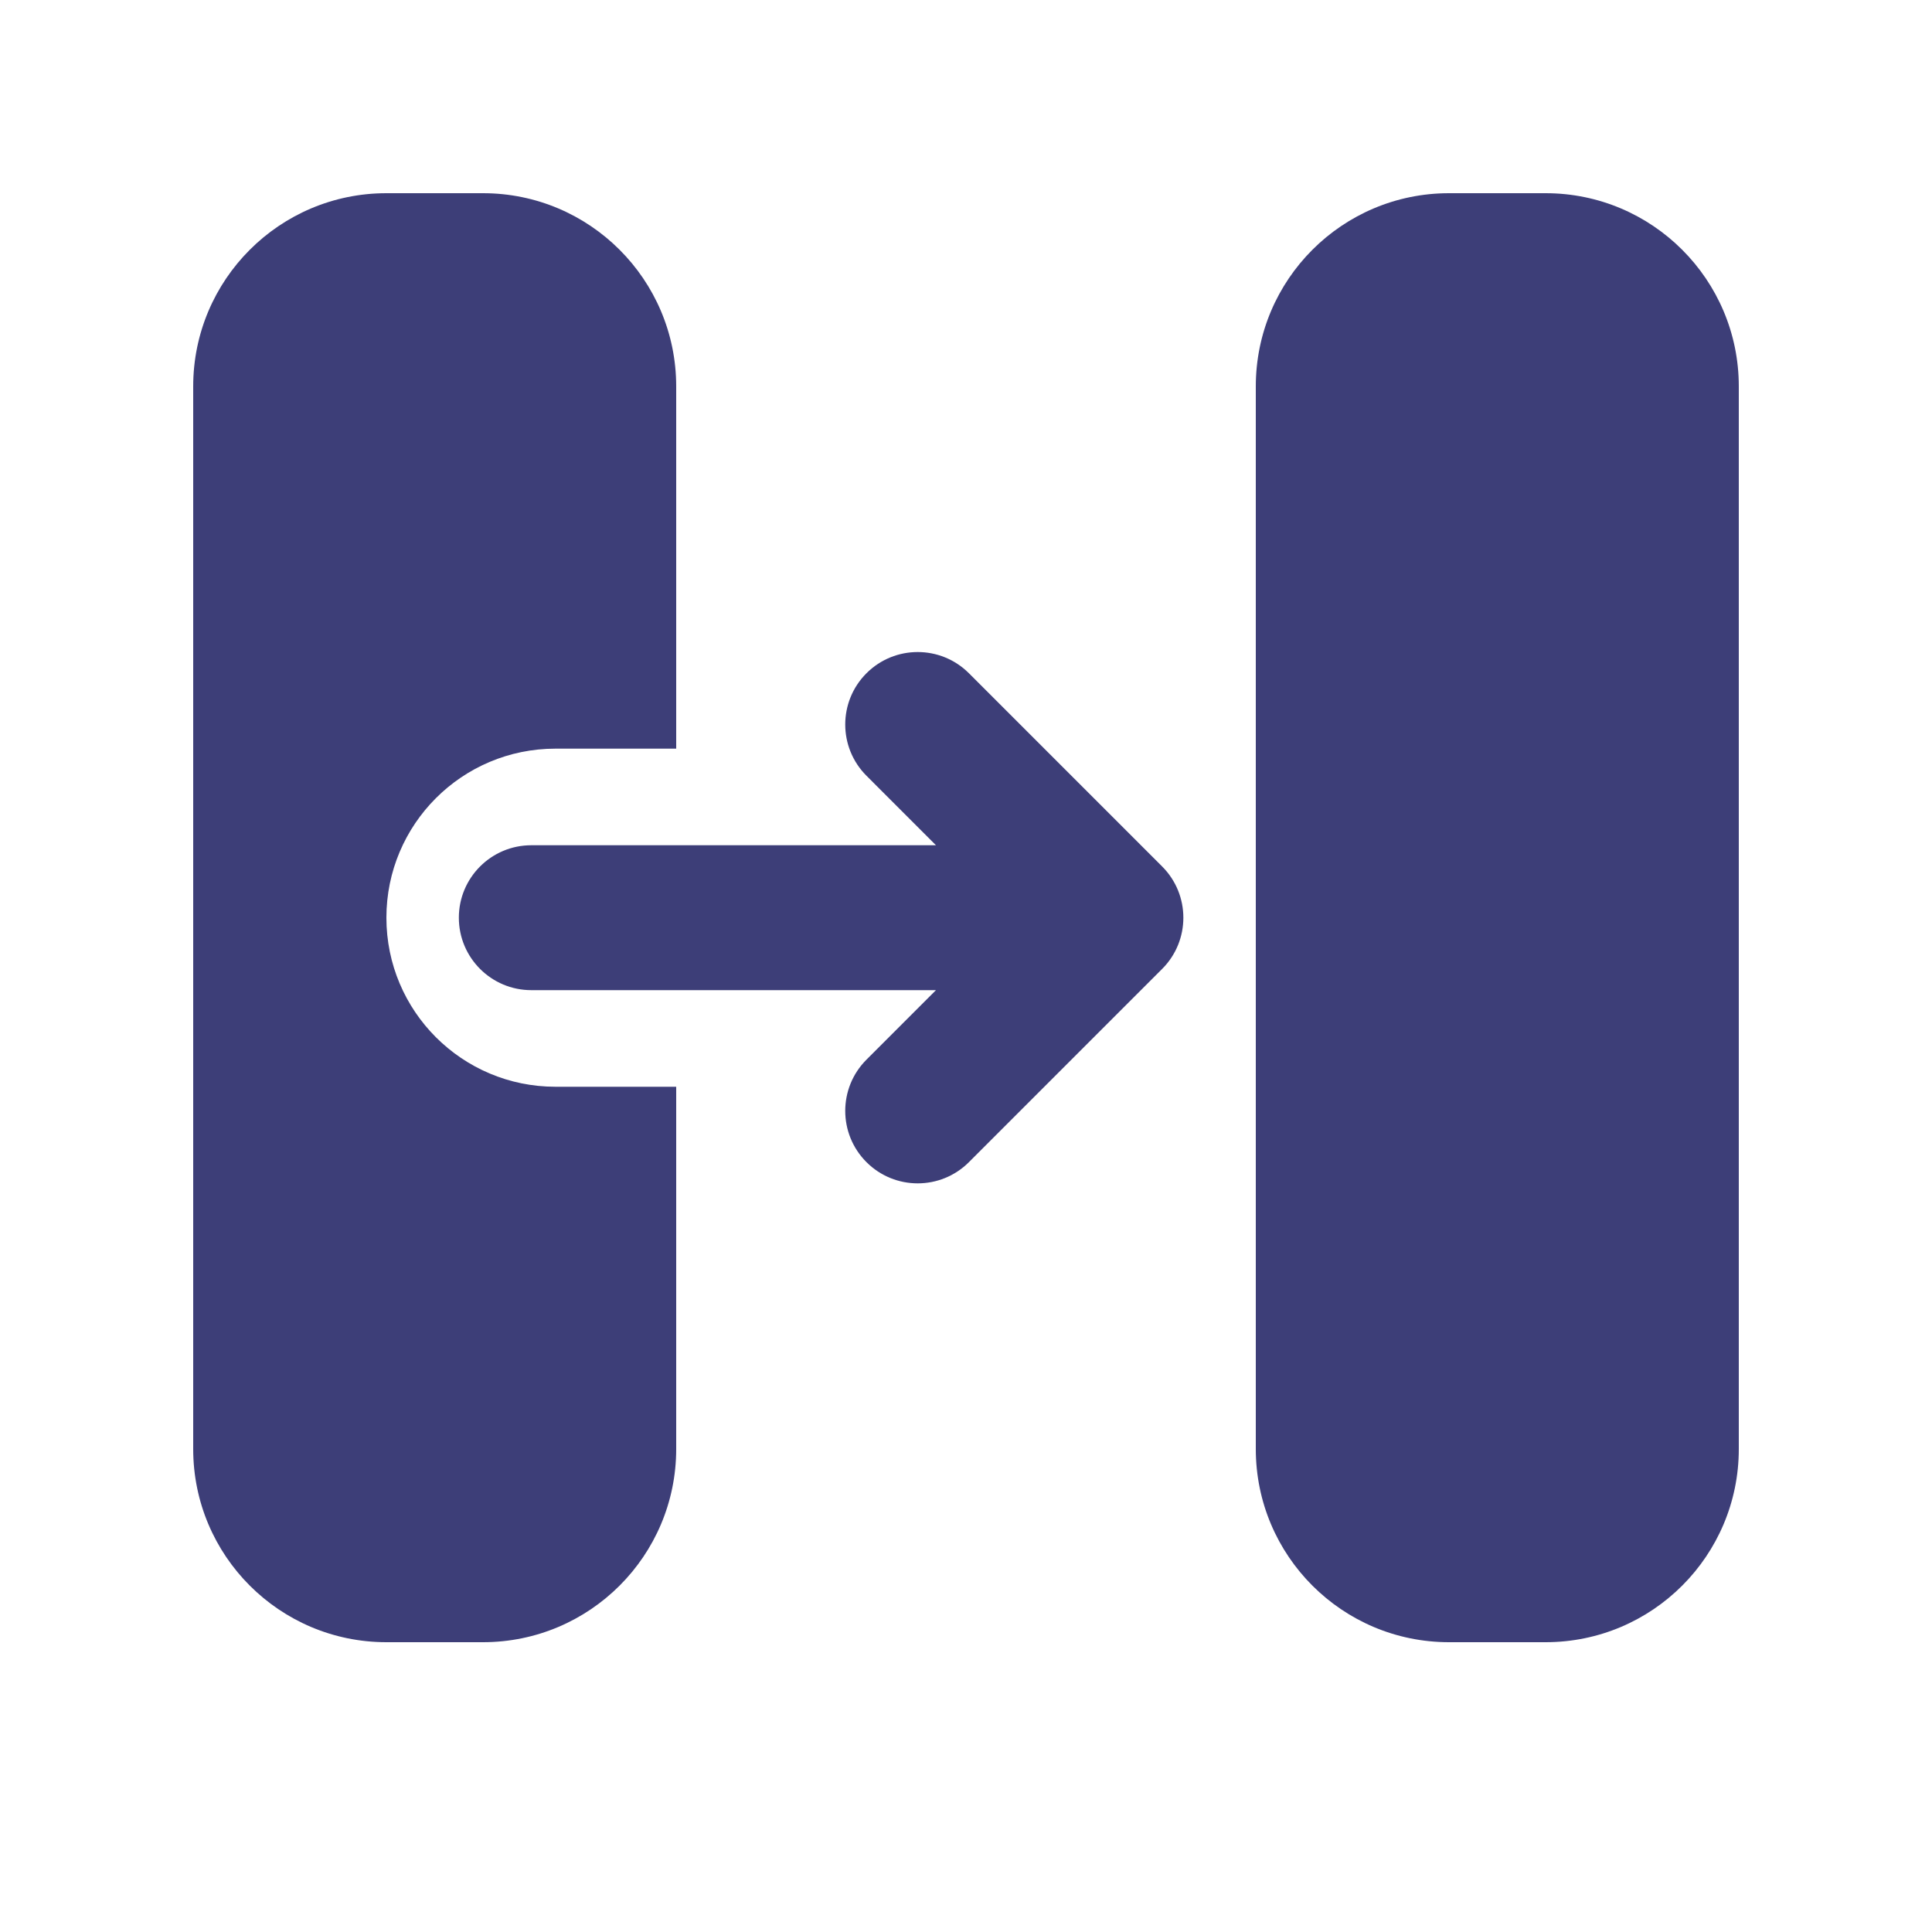 <svg width="48" height="48" viewBox="0 0 48 48" fill="none" xmlns="http://www.w3.org/2000/svg">
<path d="M4.8 9.6C4.8 6.949 6.949 4.8 9.6 4.8H12C14.651 4.8 16.8 6.949 16.8 9.6V18.6H13.8C11.48 18.6 9.6 20.48 9.6 22.8C9.6 25.12 11.48 27 13.8 27H16.8V36C16.8 38.651 14.651 40.8 12 40.8H9.6C6.949 40.8 4.8 38.651 4.8 36V9.6ZM36 4.8C33.349 4.8 31.2 6.949 31.2 9.6V36C31.2 38.651 33.349 40.8 36 40.8H38.4C41.051 40.8 43.2 38.651 43.2 36V9.6C43.2 6.949 41.051 4.8 38.4 4.8H36ZM21.527 16.727C22.23 16.024 23.37 16.024 24.073 16.727L28.873 21.527C29.576 22.23 29.576 23.37 28.873 24.073L24.073 28.873C23.37 29.576 22.23 29.576 21.527 28.873C20.824 28.17 20.824 27.03 21.527 26.327L23.254 24.6H13.2C12.206 24.6 11.4 23.794 11.4 22.8C11.4 21.806 12.206 21 13.2 21L23.254 21L21.527 19.273C20.824 18.57 20.824 17.43 21.527 16.727Z" fill="#3D3E78"/>
</svg>
